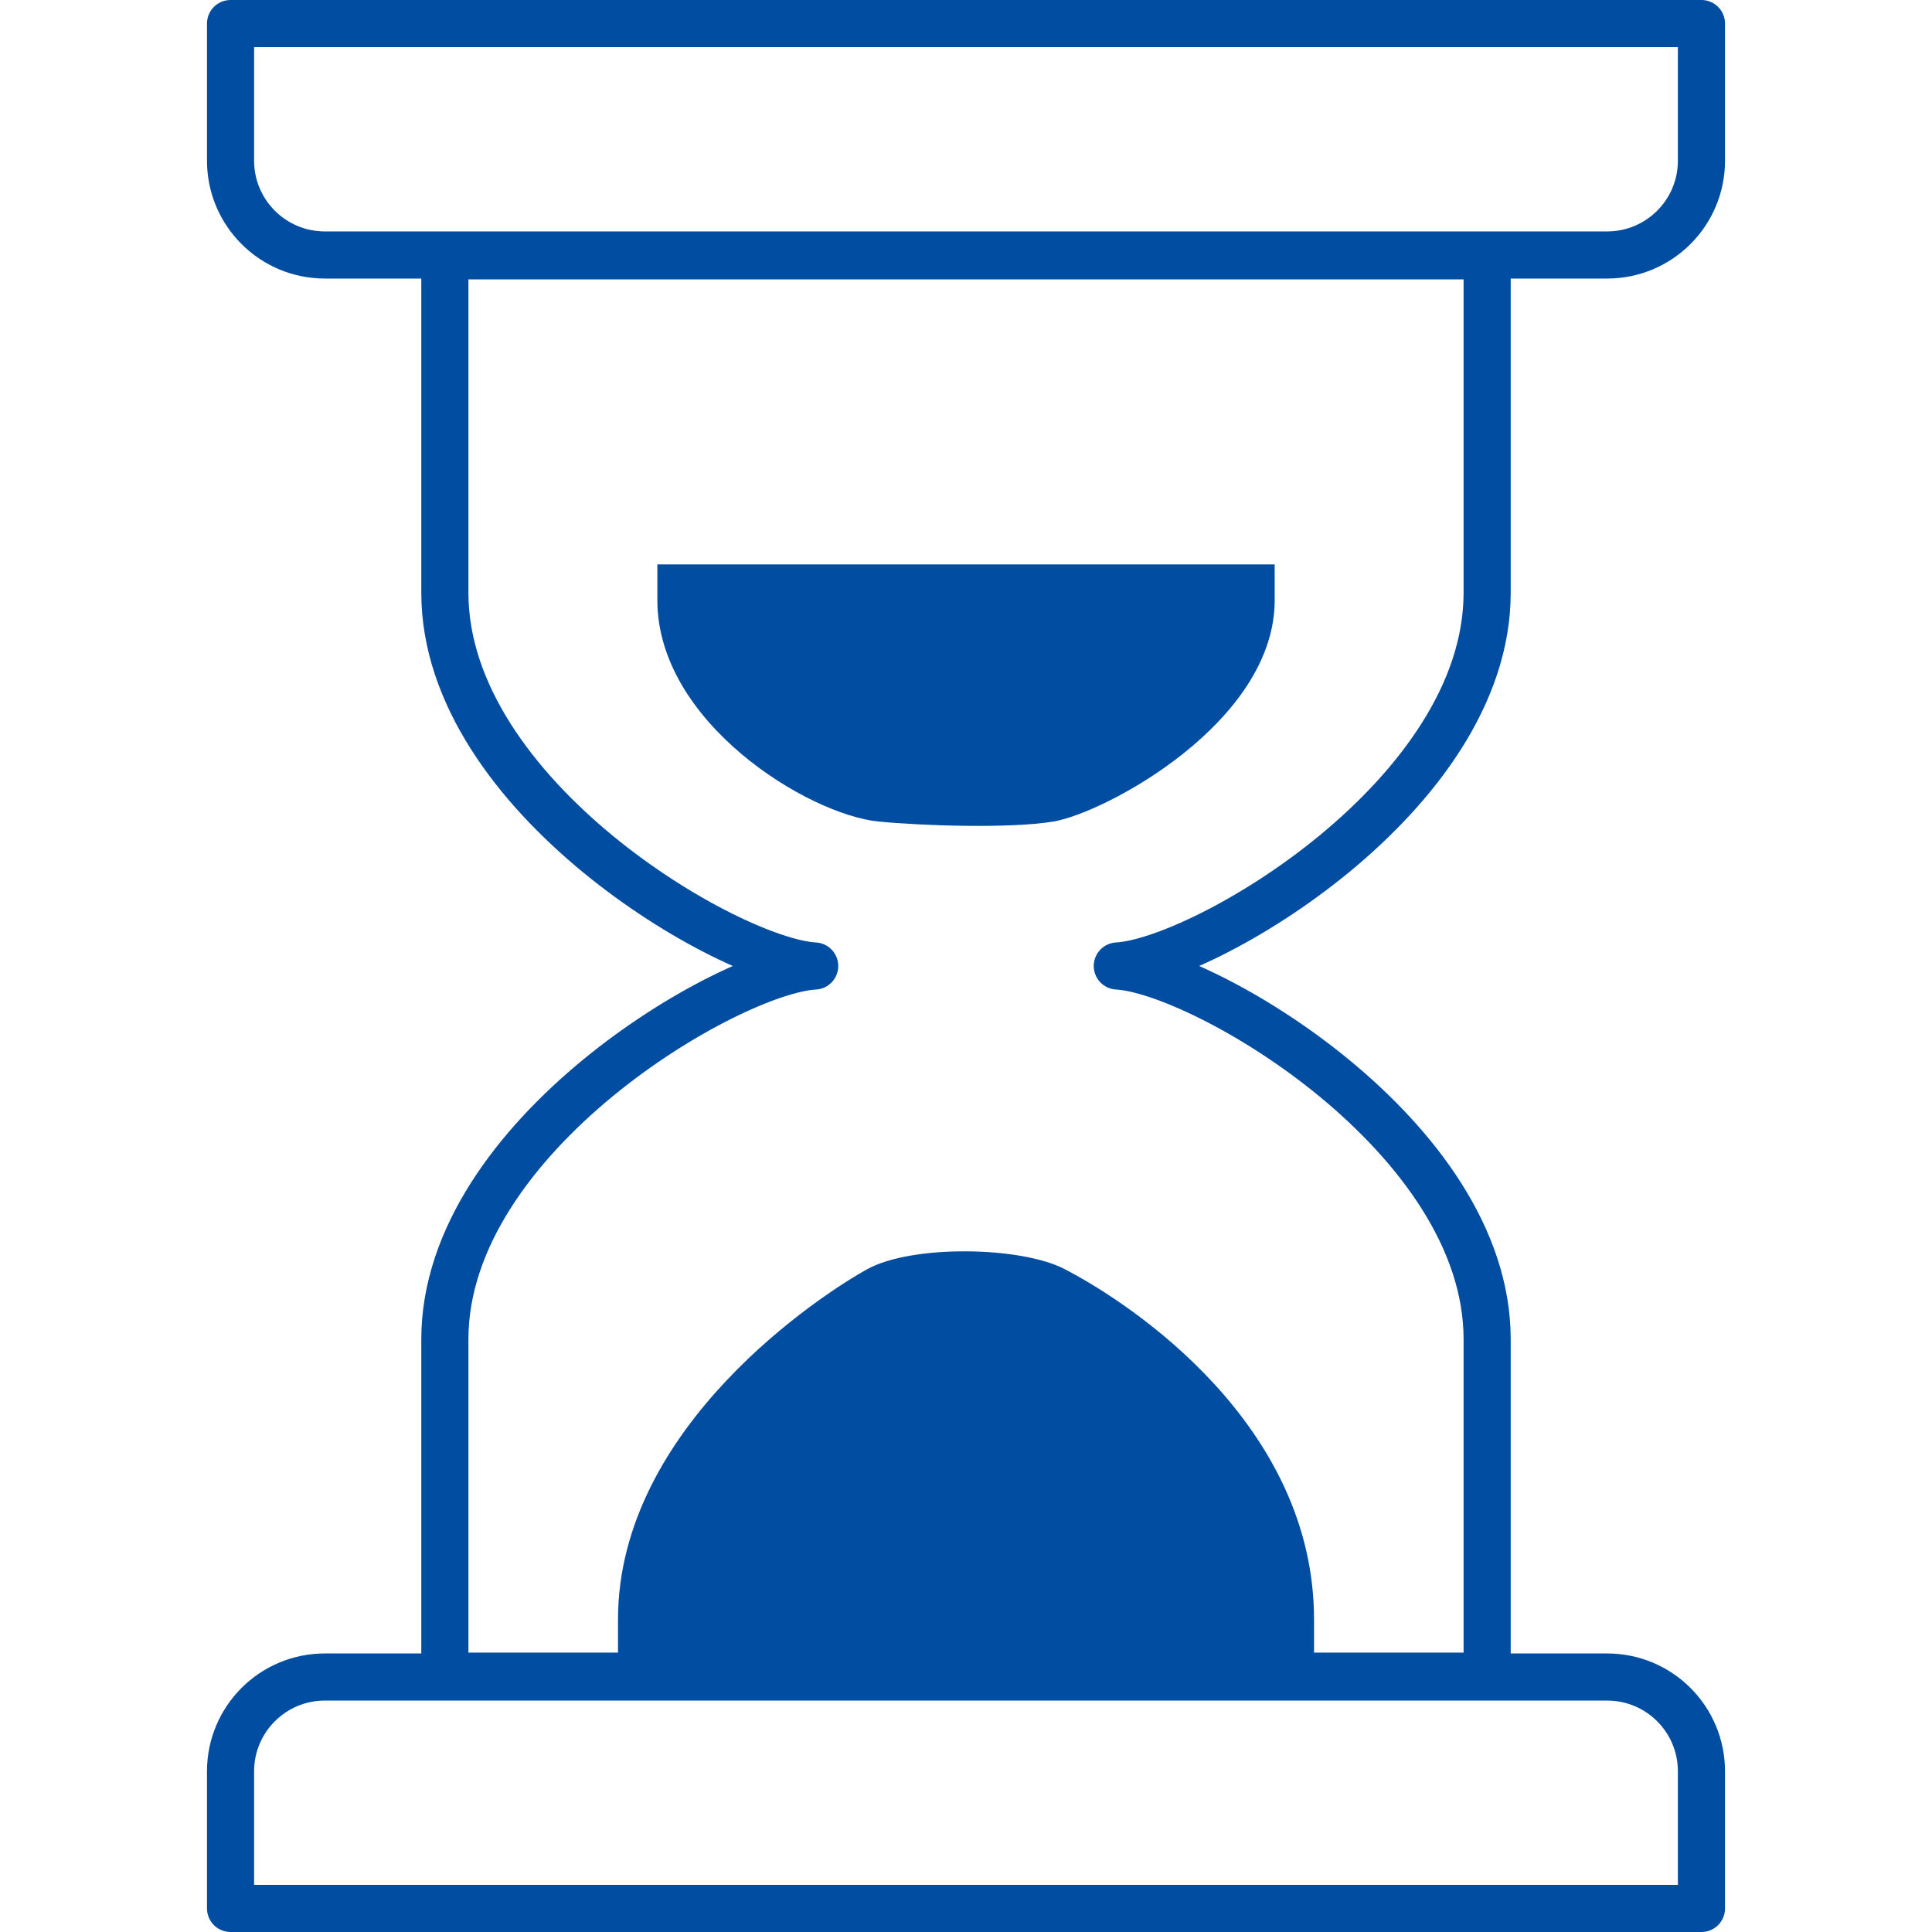 <?xml version="1.0" encoding="UTF-8"?>
<svg xmlns="http://www.w3.org/2000/svg" xmlns:xlink="http://www.w3.org/1999/xlink" width="164pt" height="164pt" viewBox="0 0 164 164" version="1.1">
<g id="surface1">
<path style="fill:none;stroke-width:40;stroke-linecap:round;stroke-linejoin:round;stroke:rgb(0%,30.2%,63.084%);stroke-opacity:1;stroke-miterlimit:10;" d="M 1364.258 216.445 L 275.742 216.445 C 231.562 216.445 195.703 180.625 195.703 136.406 L 195.703 20 L 1444.297 20 L 1444.297 136.406 C 1444.297 180.625 1408.477 216.445 1364.258 216.445 Z M 1364.258 216.445 " transform="matrix(0.1,0,0,-0.1,0,164)"/>
<path style="fill:none;stroke-width:40;stroke-linecap:round;stroke-linejoin:round;stroke:rgb(0%,30.2%,63.084%);stroke-opacity:1;stroke-miterlimit:10;" d="M 275.742 1423.555 L 1364.258 1423.555 C 1408.477 1423.555 1444.297 1459.375 1444.297 1503.594 L 1444.297 1620 L 195.703 1620 L 195.703 1503.594 C 195.703 1459.375 231.562 1423.555 275.742 1423.555 Z M 275.742 1423.555 " transform="matrix(0.1,0,0,-0.1,0,164)"/>
<path style="fill:none;stroke-width:40;stroke-linecap:round;stroke-linejoin:round;stroke:rgb(0%,30.2%,63.084%);stroke-opacity:1;stroke-miterlimit:10;" d="M 1262.383 1136.875 L 1262.383 1422.812 L 377.617 1422.812 L 377.617 1136.875 C 377.617 964.102 619.258 823.867 691.562 820 C 619.258 816.133 377.617 675.898 377.617 503.125 L 377.617 217.188 L 1262.383 217.188 L 1262.383 503.125 C 1262.383 675.898 1020.742 816.133 948.438 820 C 1020.742 823.867 1262.383 964.102 1262.383 1136.875 Z M 1262.383 1136.875 " transform="matrix(0.1,0,0,-0.1,0,164)"/>
<path style=" stroke:none;fill-rule:nonzero;fill:rgb(0%,30.2%,63.084%);fill-opacity:1;" d="M 74.59 69.738 C 78.277 70.098 85.758 70.348 89.414 69.738 C 93.789 69.012 108.203 61.328 108.203 50.949 L 108.203 47.91 L 55.801 47.91 L 55.801 50.949 C 55.801 61.328 68.613 69.156 74.59 69.738 "/>
<path style=" stroke:none;fill-rule:nonzero;fill:rgb(0%,30.2%,63.084%);fill-opacity:1;" d="M 90.359 107.723 C 86.617 105.785 77.418 105.656 73.645 107.723 C 69.922 109.758 52.461 121.039 52.461 137.469 L 52.461 142.281 L 111.543 142.281 L 111.543 137.469 C 111.543 121.039 96.262 110.777 90.359 107.723 "/>
</g>
</svg>
